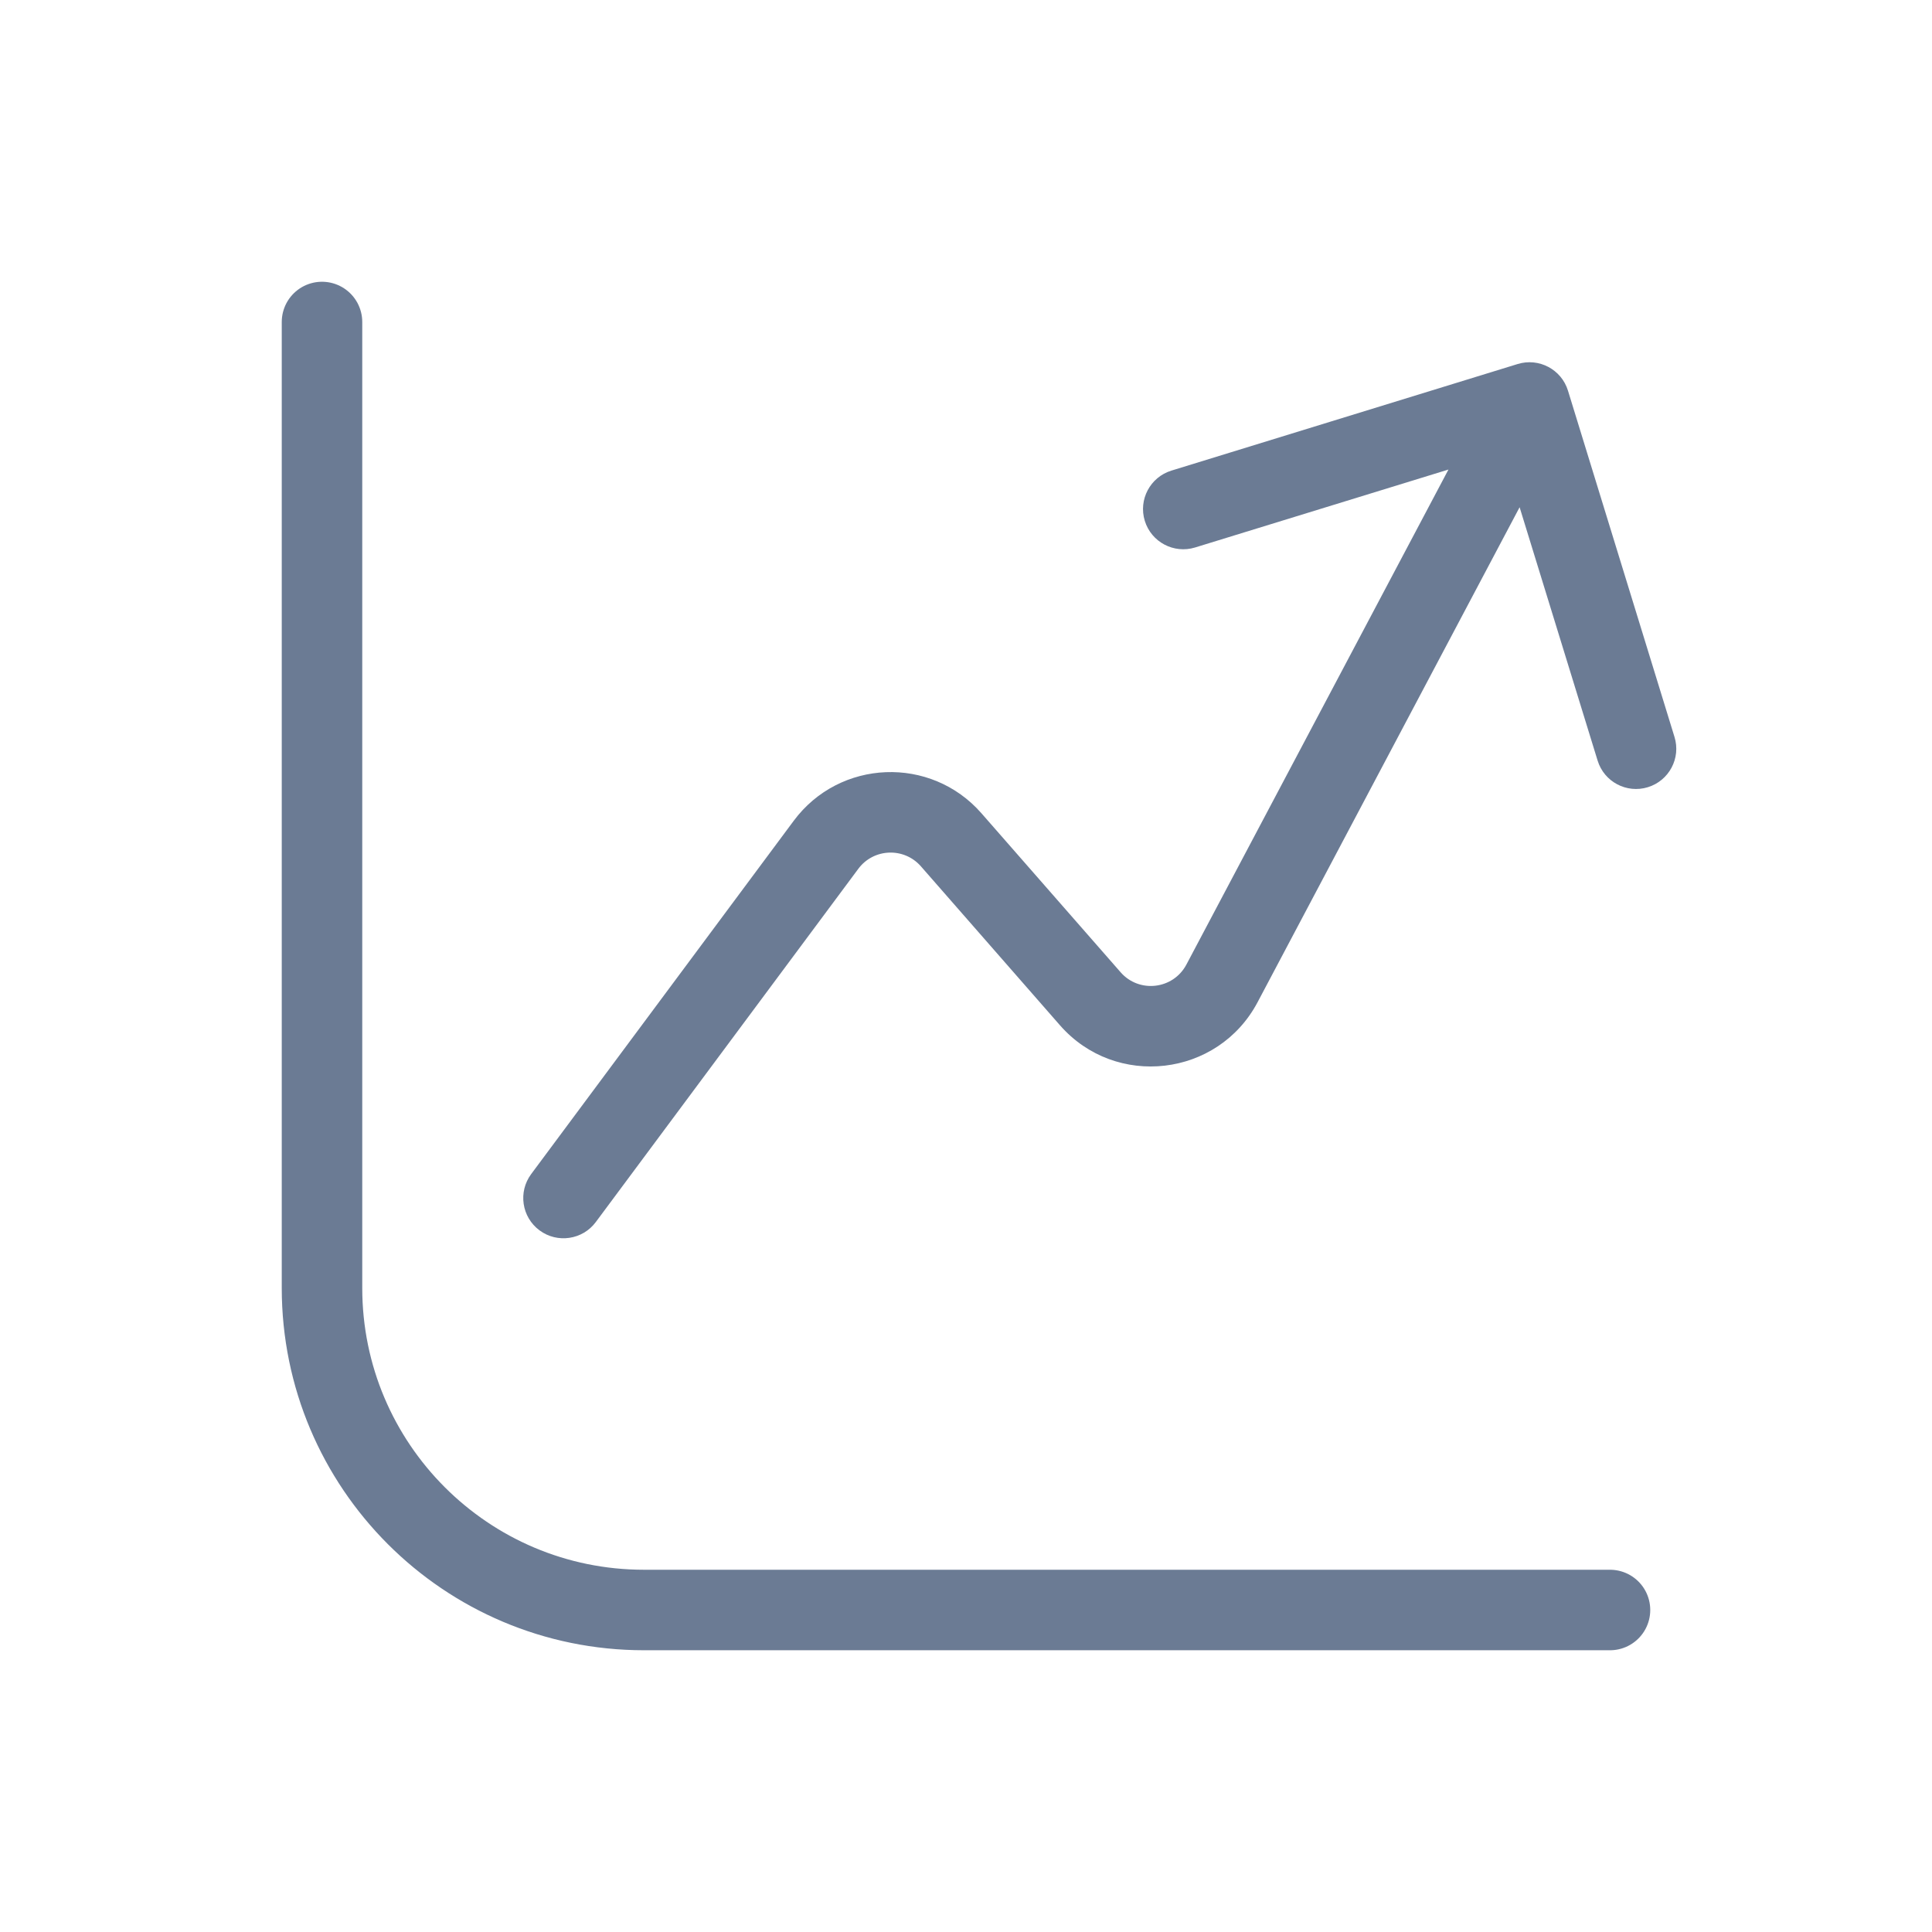 <?xml version="1.0" ?><!-- Скачано с сайта svg4.ru / Downloaded from svg4.ru -->
<svg width="800px" height="800px" viewBox="0 0 24 24" fill="none" xmlns="http://www.w3.org/2000/svg"><path d="M4 4V16C4 18.209 5.791 20 8 20H20" stroke="#6B7B94" stroke-linecap="round" stroke-linejoin="round"/><path d="M6.599 14.584C6.434 14.806 6.48 15.119 6.702 15.284C6.923 15.448 7.237 15.402 7.401 15.181L6.599 14.584ZM19.478 4.853C19.397 4.589 19.117 4.441 18.853 4.522L14.552 5.846C14.288 5.927 14.14 6.207 14.221 6.47C14.302 6.734 14.582 6.882 14.846 6.801L18.669 5.625L19.846 9.448C19.927 9.712 20.206 9.86 20.47 9.779C20.734 9.698 20.883 9.418 20.801 9.154L19.478 4.853ZM13.543 12.407L13.167 12.736L13.543 12.407ZM15.18 12.216L15.622 12.45L15.18 12.216ZM7.401 15.181L10.662 10.793L9.86 10.196L6.599 14.584L7.401 15.181ZM11.44 10.762L13.167 12.736L13.92 12.077L12.192 10.103L11.44 10.762ZM15.622 12.45L19.442 5.234L18.558 4.766L14.738 11.982L15.622 12.45ZM13.167 12.736C13.859 13.527 15.13 13.379 15.622 12.45L14.738 11.982C14.574 12.292 14.15 12.341 13.92 12.077L13.167 12.736ZM10.662 10.793C10.852 10.537 11.23 10.522 11.44 10.762L12.192 10.103C11.563 9.384 10.43 9.429 9.86 10.196L10.662 10.793Z" fill="#6B7B94"/></svg>